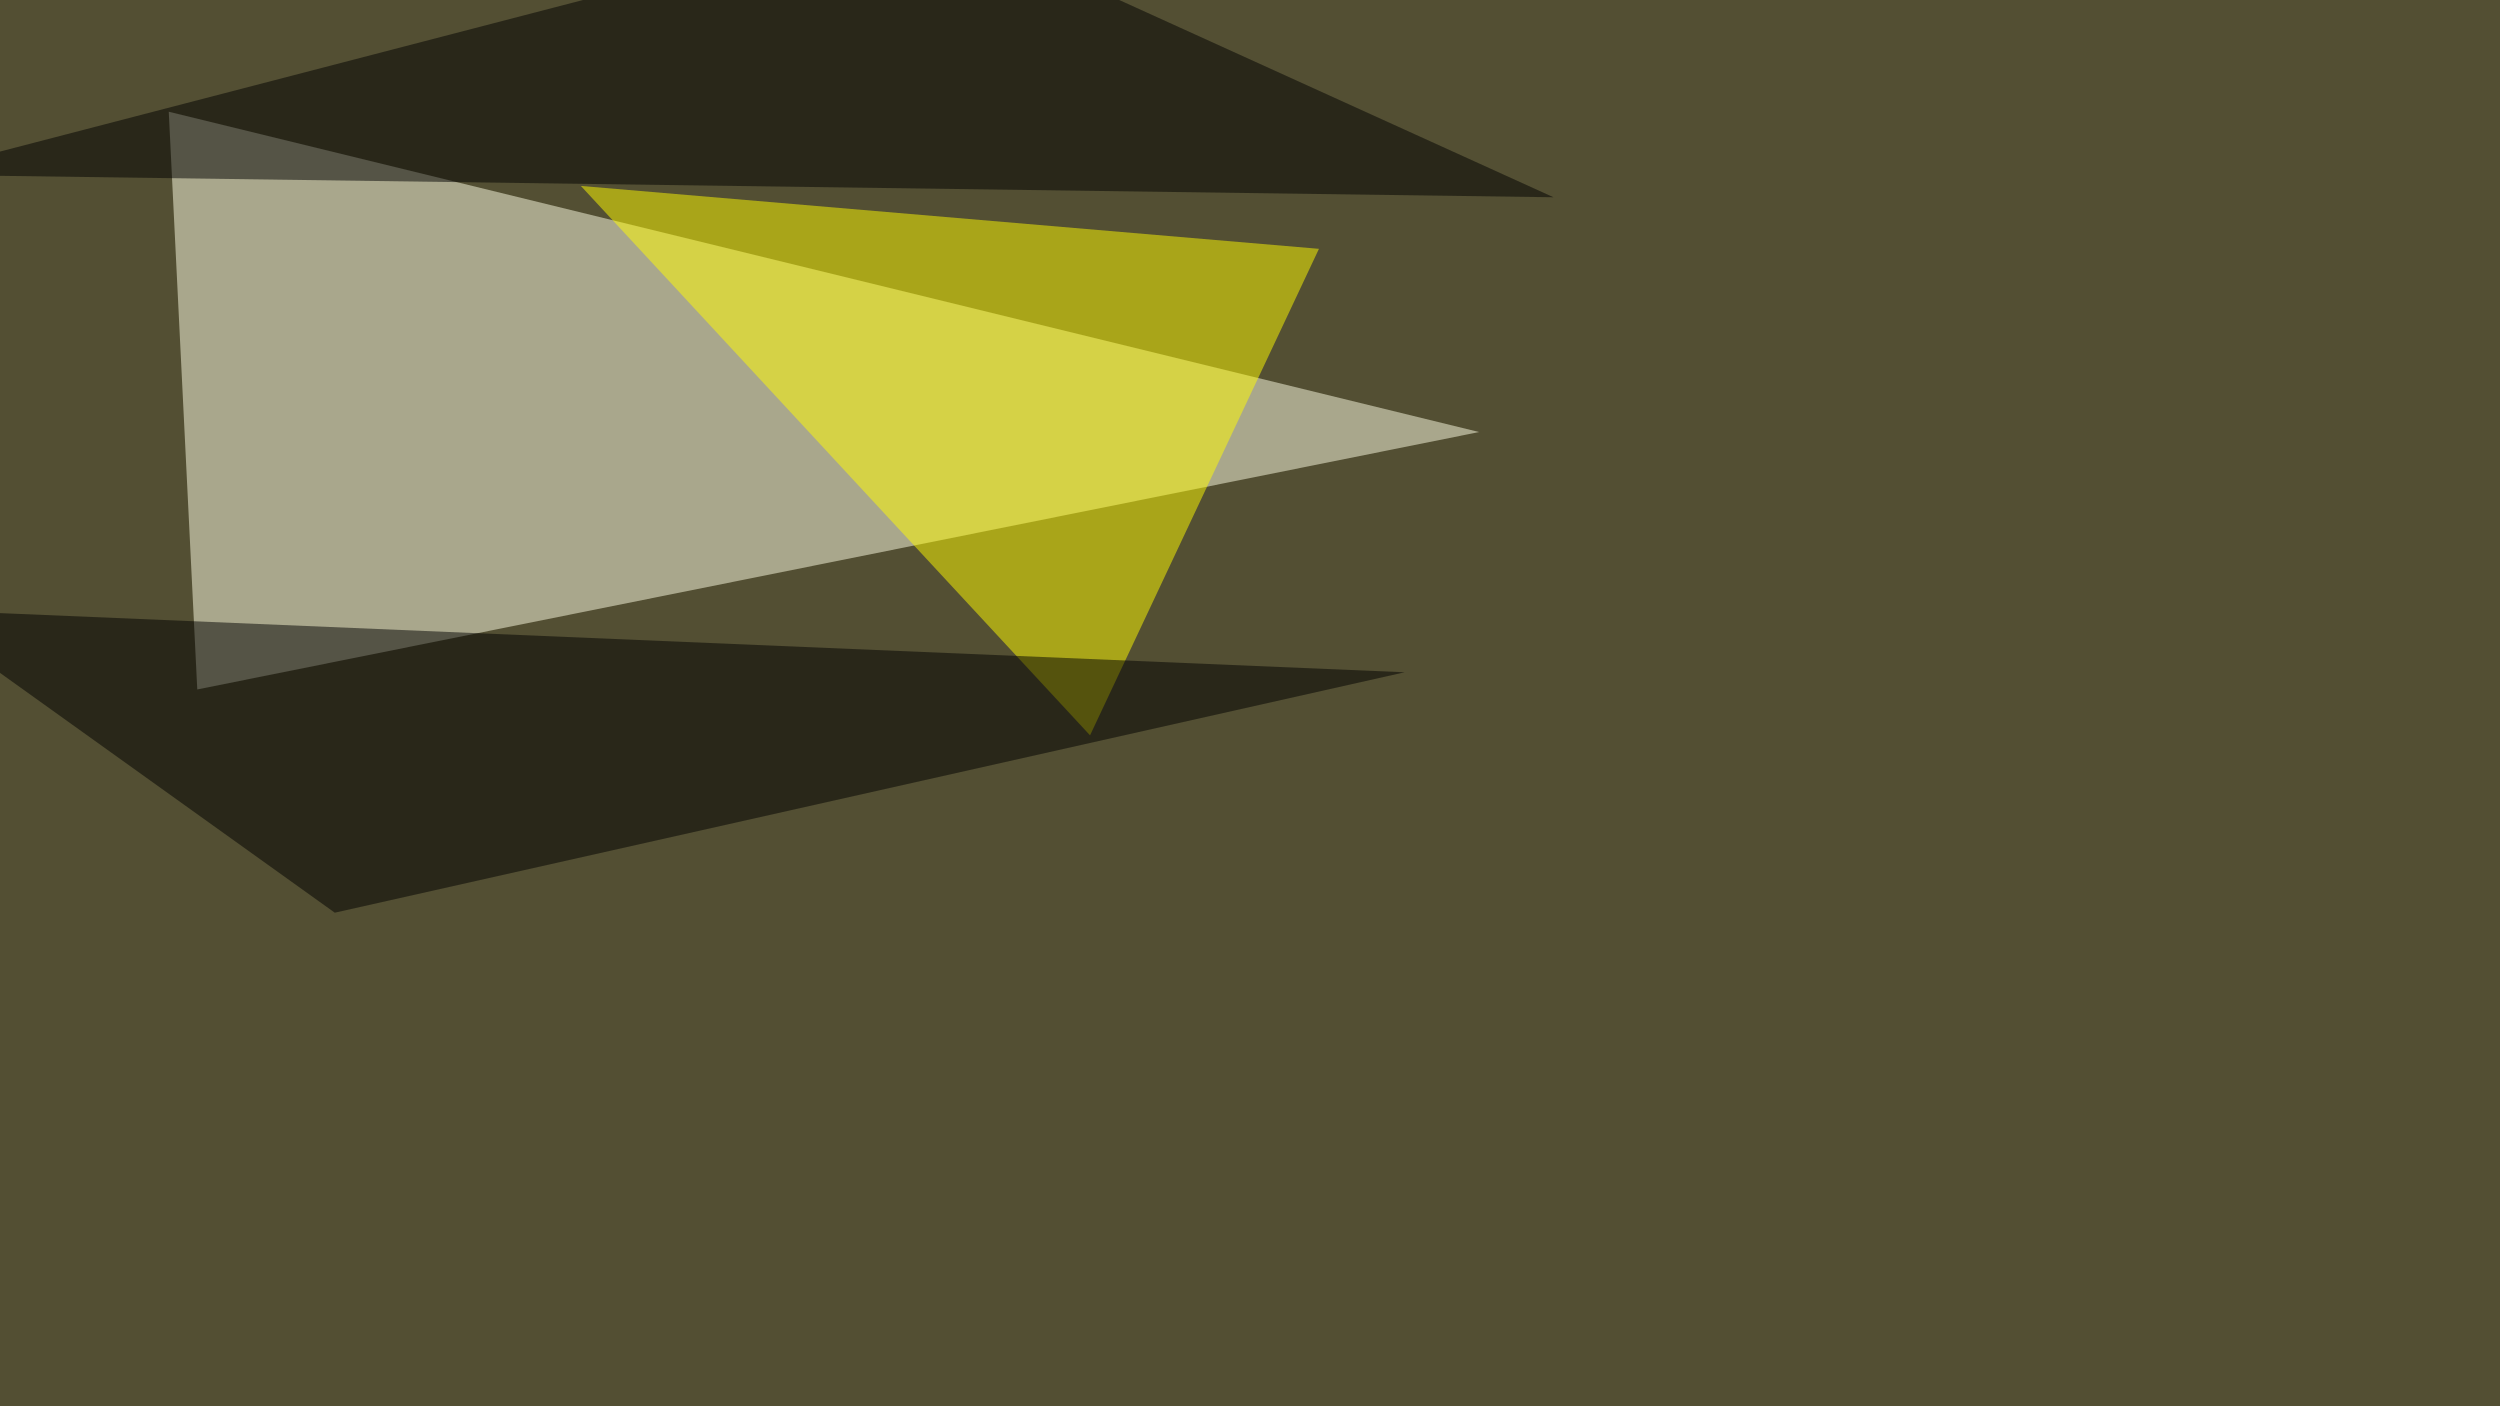<svg xmlns="http://www.w3.org/2000/svg" width="1280" height="720" ><filter id="a"><feGaussianBlur stdDeviation="55"/></filter><rect width="100%" height="100%" fill="#534f33"/><g filter="url(#a)"><g fill-opacity=".5"><path fill="#ffffe7" d="M101 353l656.3-131.8-670.9-164z"/><path fill="#fffc00" d="M558.1 376.5L297.4 95.2l377.9 32.2z"/><path d="M473.1-45.4L-45.4 89.4 795.4 101zM171.4 467.3L-45.4 312l764.6 32.2z"/></g></g></svg>